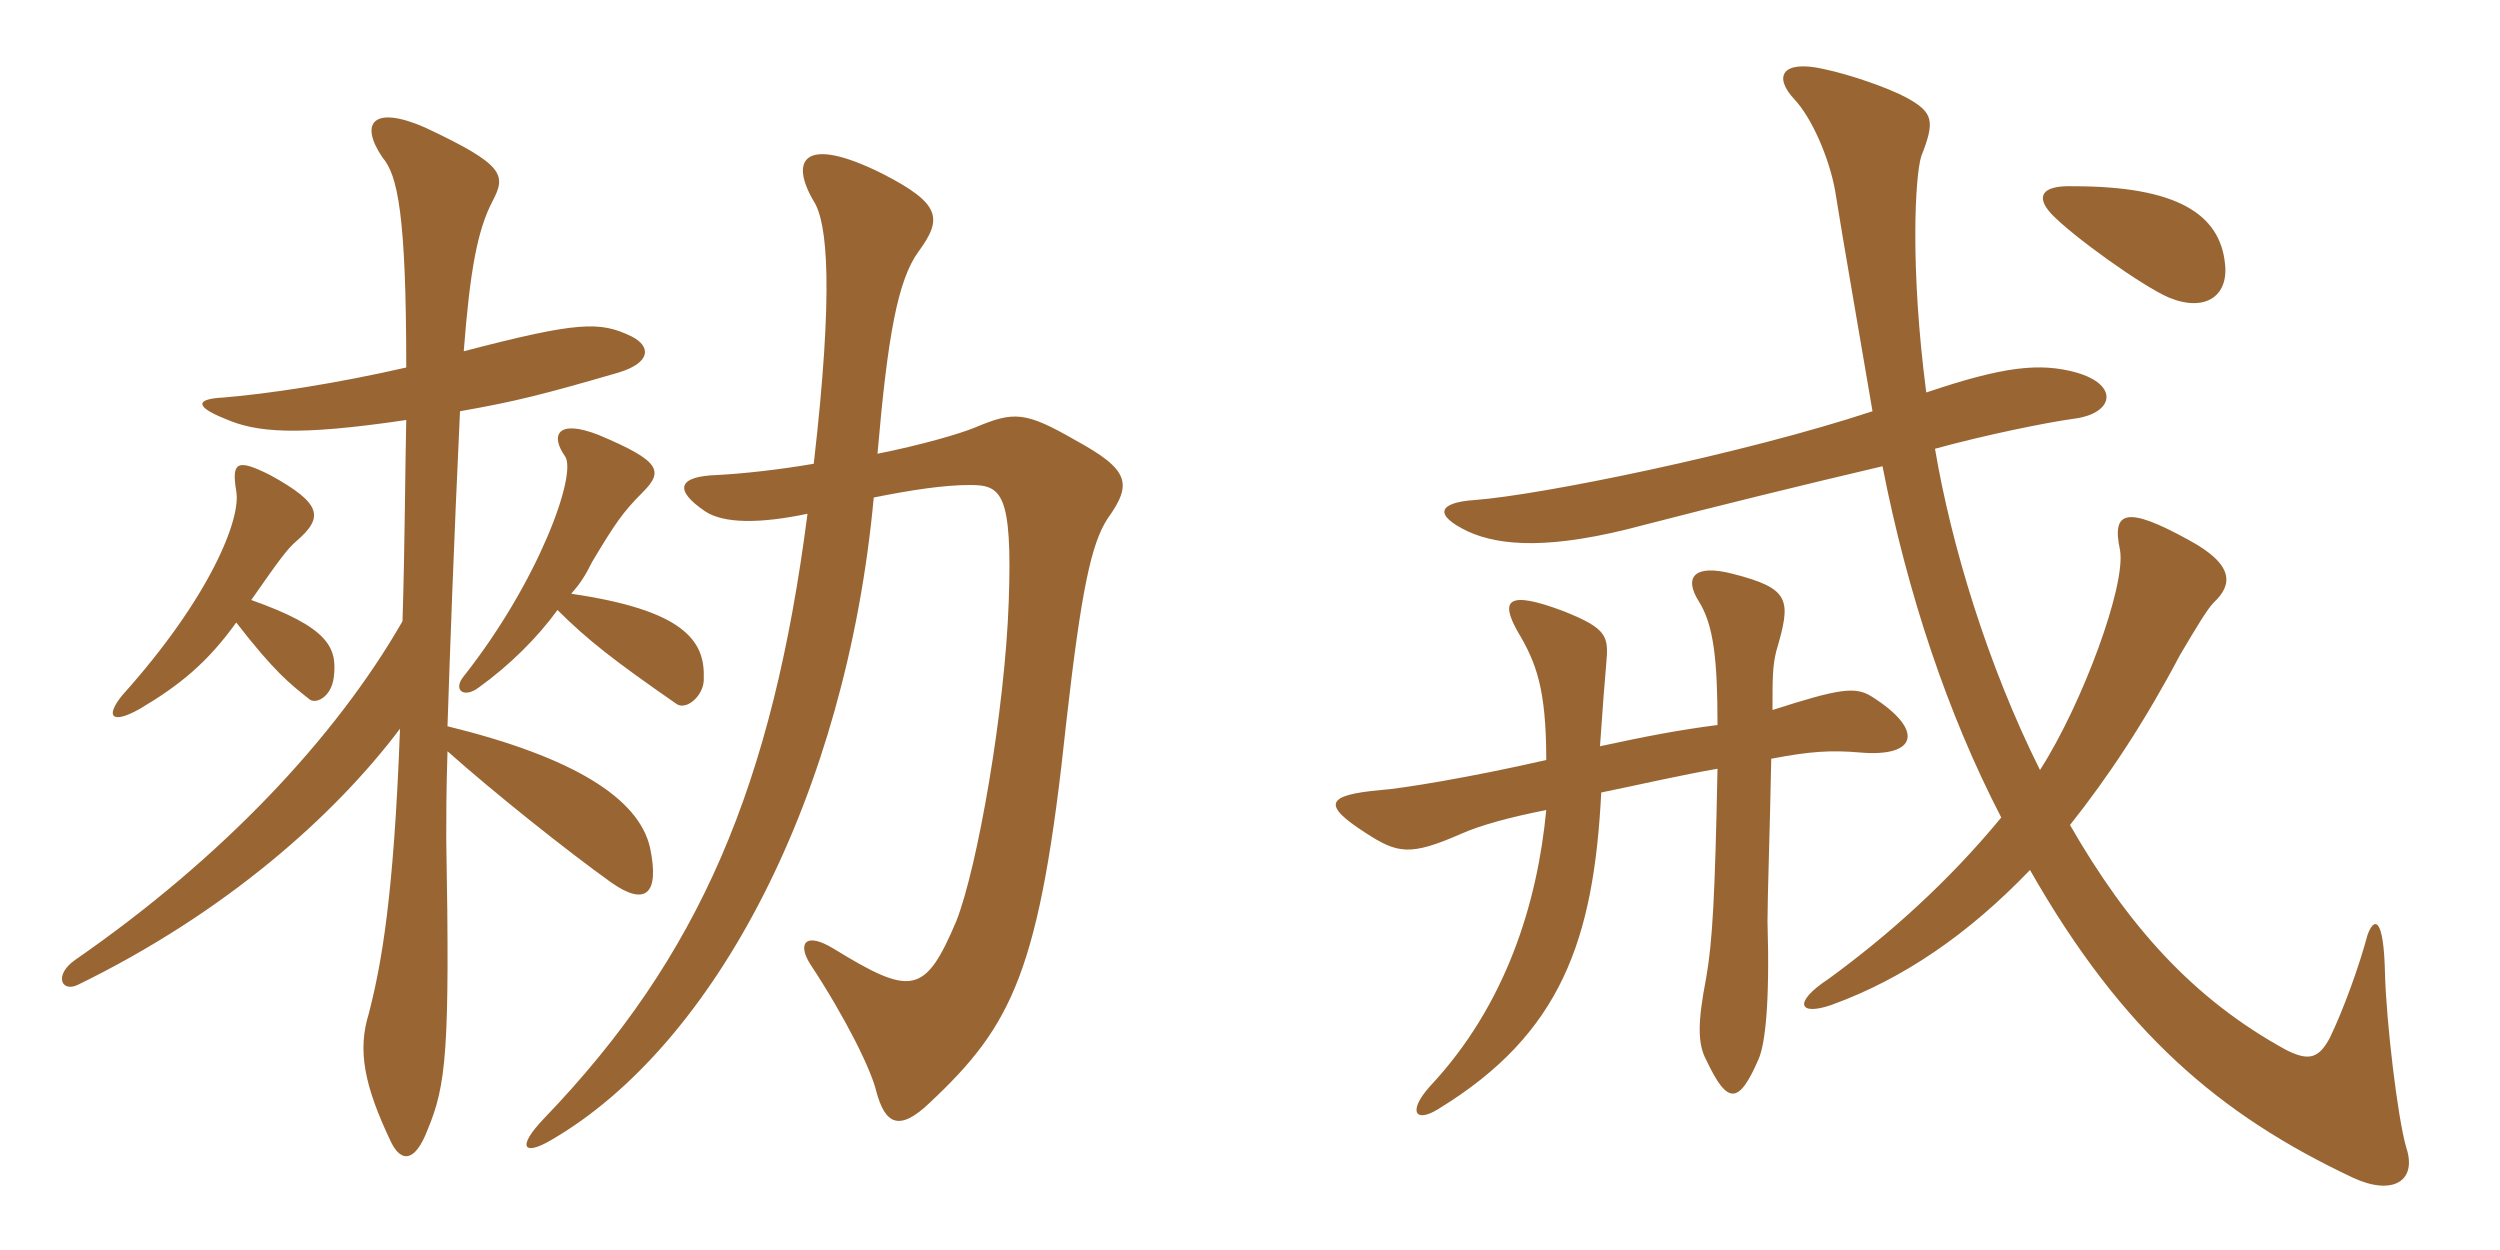 <svg xmlns="http://www.w3.org/2000/svg" xmlns:xlink="http://www.w3.org/1999/xlink" width="300" height="150"><path fill="#996633" padding="10" d="M66.90 73.20C70.50 76.80 73.80 79.35 81.15 84.45C82.35 85.35 84.60 83.40 84.45 81.30C84.60 76.80 81.90 73.20 68.55 71.25C69.60 70.05 70.20 69.15 71.10 67.35C73.80 62.85 74.70 61.50 77.10 59.10C79.65 56.55 79.35 55.35 71.85 52.20C66.90 50.25 66 52.20 67.80 54.75C69.30 56.85 64.65 69.75 55.65 81.15C54.30 82.80 55.65 83.85 57.45 82.50C61.20 79.80 64.50 76.50 66.90 73.20ZM48.75 50.40C48.60 56.85 48.60 64.80 48.30 74.55C40.20 88.65 26.55 103.05 9 115.20C6.45 117 7.35 119.10 9.30 118.20C27.15 109.50 40.20 97.80 48 87.45C47.25 107.85 45.75 115.80 44.25 121.65C42.90 126 43.65 130.20 46.95 137.10C48.15 139.50 49.80 139.50 51.30 135.60C53.55 130.20 54 126.15 53.55 100.65C53.55 98.10 53.55 94.80 53.70 90.15C59.25 95.10 68.10 102.15 73.35 105.90C77.40 108.75 79.20 107.40 78 101.70C76.65 95.85 69 90.90 53.70 87.15C54 78 54.45 65.40 55.20 49.35C61.95 48.15 64.95 47.40 74.25 44.70C78.15 43.50 78.15 41.55 75.75 40.35C72 38.55 69.45 38.55 55.65 42.15C56.40 32.40 57.30 27.60 59.10 24.15C60.75 21 60.60 19.80 51 15.30C44.85 12.60 43.05 14.70 45.90 18.90C47.70 21 48.75 25.65 48.75 44.10C40.20 46.05 32.25 47.25 26.85 47.70C23.55 47.85 23.25 48.75 27 50.25C30.75 51.90 35.55 52.35 48.75 50.40ZM28.35 74.70C33 80.70 34.80 82.05 37.05 83.85C37.80 84.60 39.75 83.70 40.05 81.30C40.50 77.70 39.45 75.30 30.15 72C33.60 67.05 34.50 65.85 35.55 64.95C38.85 62.10 38.70 60.45 32.40 57C28.50 55.05 27.75 55.35 28.35 58.95C28.95 62.25 25.20 71.70 14.70 83.40C12.60 85.95 13.35 87 16.80 85.05C21.60 82.20 24.90 79.50 28.35 74.70ZM97.65 55.65C93.30 56.40 88.95 56.85 86.10 57C81.30 57.15 80.85 58.80 84.60 61.35C86.85 62.85 91.20 62.85 96.90 61.65C92.70 94.20 84 114.75 65.25 134.25C61.95 137.70 62.85 138.75 66.15 136.80C85.80 125.40 101.55 95.40 104.85 59.70C109.35 58.80 113.25 58.20 116.40 58.20C120.15 58.20 121.50 59.10 121.05 72.15C120.60 85.20 117.30 104.10 114.75 110.55C111 119.40 109.35 119.55 100.05 113.85C96.60 111.75 95.70 113.25 97.20 115.65C101.55 122.25 104.55 128.40 105.15 130.95C106.20 134.85 107.85 135.90 111.60 132.30C121.50 123 124.80 116.55 127.95 86.70C129.75 70.80 130.95 65.25 132.90 62.25C135.90 58.05 135.60 56.40 129 52.80C123 49.35 121.65 49.35 117 51.30C115.20 52.05 110.55 53.40 105.30 54.45C106.50 40.50 107.70 33.60 110.25 30.15C113.10 26.25 112.95 24.45 105.90 20.85C96.60 16.20 94.65 19.05 97.65 24.15C99.30 26.70 100.05 34.80 97.65 55.65ZM267 31.65C266.40 25.65 261.15 22.35 248.85 22.35C244.80 22.20 244.35 23.70 246.15 25.65C248.70 28.35 257.10 34.35 260.25 35.70C264.60 37.50 267.45 35.55 267 31.65ZM288.75 137.70C287.70 134.10 286.35 122.55 286.20 116.85C286.05 109.80 284.85 110.10 284.10 112.20C283.05 116.10 281.25 121.05 279.60 124.50C278.25 127.05 277.05 127.35 274.35 126C263.10 119.85 255.30 111 248.40 99C253.05 93.15 257.40 86.55 261.60 78.60C263.55 75.30 264.90 73.05 265.65 72.30C267.90 70.20 268.20 67.80 262.65 64.80C255.30 60.75 253.35 61.20 254.40 66C255.15 70.20 249.90 84.45 244.80 92.40C238.50 79.80 234.15 65.40 232.20 53.85C238.20 52.20 245.55 50.70 248.85 50.25C253.65 49.65 254.40 46.20 249.15 44.70C244.80 43.50 240.45 43.95 231.15 47.10C229.20 32.10 229.80 21.15 230.55 18.75C232.20 14.55 232.05 13.50 228.75 11.70C226.80 10.65 222.30 9 218.70 8.25C213.90 7.20 212.70 9.15 215.40 12C217.35 14.10 219.45 18.75 220.20 22.80C221.25 29.40 222.90 38.70 224.70 49.35C209.25 54.45 184.95 59.40 177 60C172.50 60.30 172.05 61.80 176.10 63.75C180 65.55 186.15 66 197.25 63C205.95 60.75 216.30 58.20 225.90 55.95C228.90 71.25 233.70 85.65 240.15 98.10C233.85 105.75 226.65 112.20 219.45 117.45C215.10 120.30 215.85 121.95 219.75 120.60C228.45 117.45 236.25 112.05 243.60 104.40C254.70 123.90 266.40 133.80 282.30 141.30C287.10 143.55 290.10 141.75 288.75 137.70ZM224.55 83.55C222.60 82.35 220.65 82.65 212.70 85.20C212.70 81.45 212.70 79.95 213.15 78.15C214.95 72 214.95 70.65 207.90 68.85C203.25 67.65 202.05 69.30 203.85 72.15C205.65 75 206.10 79.20 206.10 87C201.45 87.60 197.55 88.35 192 89.55C192.30 85.05 192.60 81.30 192.75 79.65C193.05 76.35 192.90 75.45 187.65 73.35C180.90 70.80 180 72 182.10 75.75C184.35 79.50 185.55 82.65 185.55 91.20C176.40 93.30 168 94.65 165.75 94.80C159 95.40 158.70 96.60 163.80 99.90C167.70 102.45 169.20 102.75 175.35 100.05C177.75 99 181.05 98.10 185.55 97.20C184.50 108.30 180.75 120.60 171.60 130.35C168.90 133.35 169.80 134.85 172.65 133.05C187.35 124.05 191.25 112.80 192.15 95.10C197.25 94.05 201.75 93 206.10 92.25C205.80 107.55 205.50 112.95 204.75 117.30C203.70 122.70 203.70 125.25 204.75 127.20C207.30 132.60 208.65 132.60 211.05 127.05C211.80 125.25 212.40 120.60 212.10 110.55C212.10 107.55 212.40 99.15 212.55 91.05C217.20 90.15 219.75 90 223.20 90.30C230.10 90.90 231 87.60 224.55 83.55Z"/></svg>
